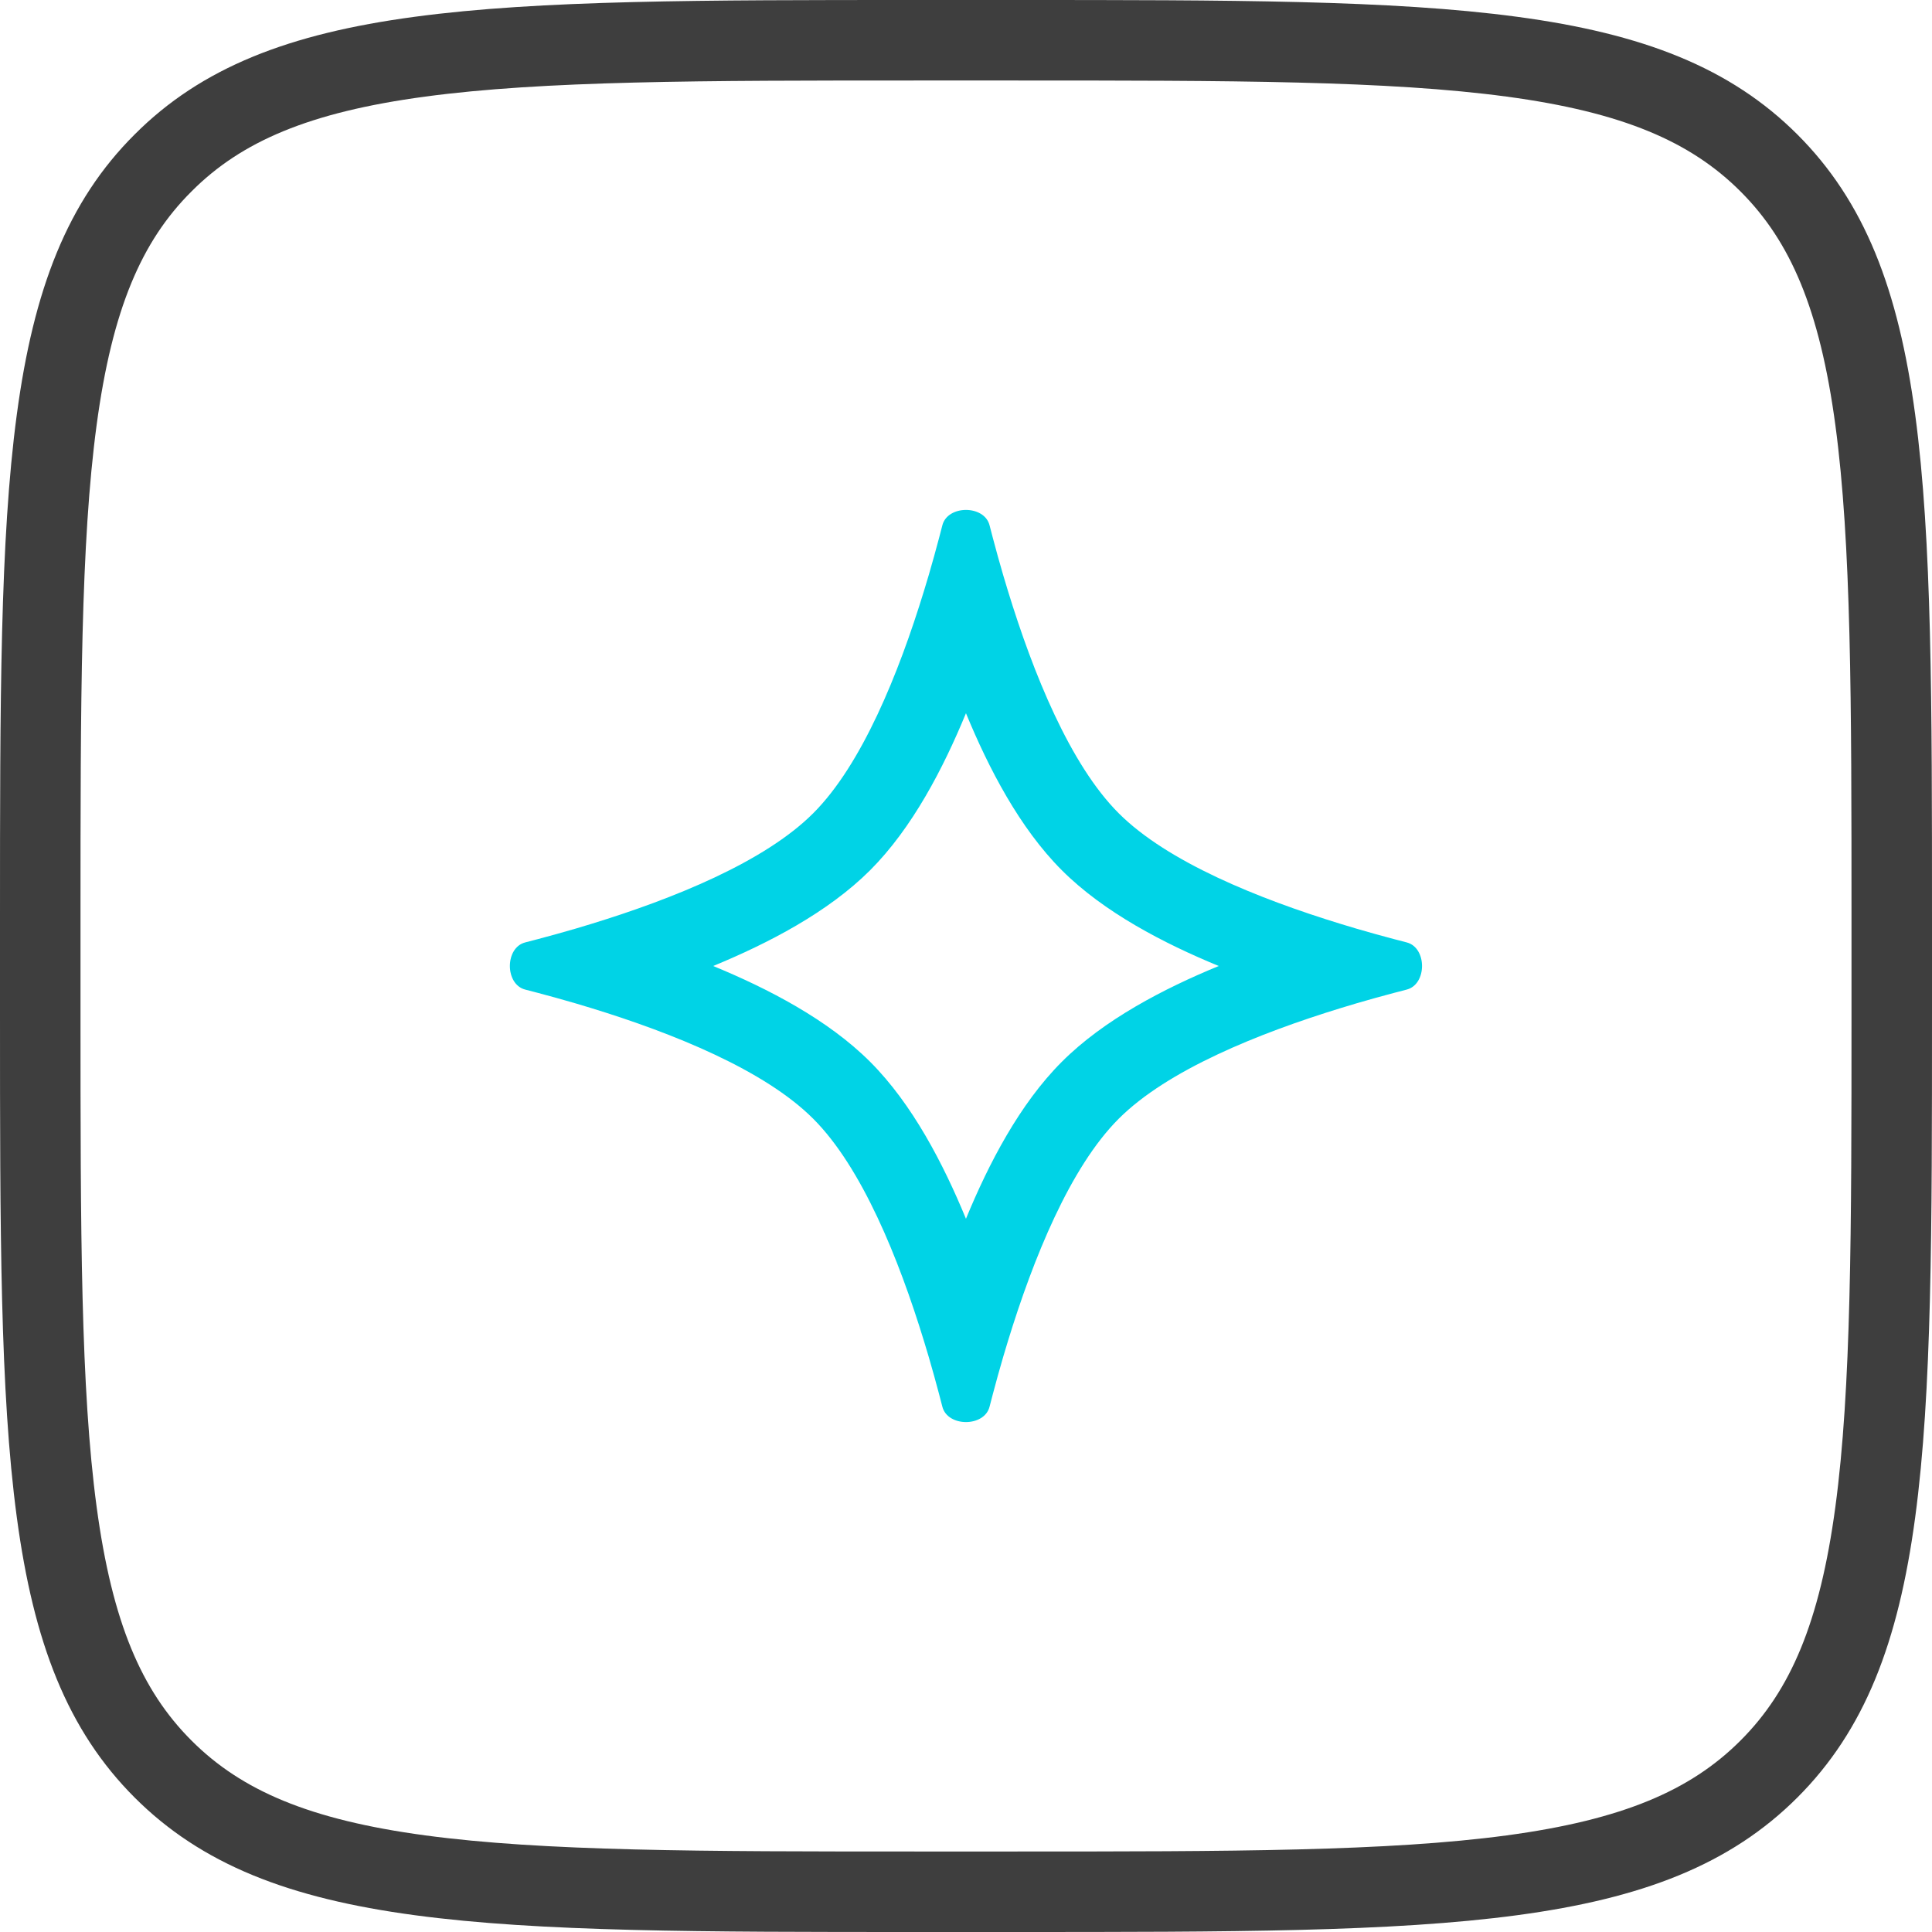 <?xml version="1.0" encoding="UTF-8"?> <svg xmlns="http://www.w3.org/2000/svg" width="48" height="48" viewBox="0 0 48 48" fill="none"><g clip-path="url(#clip0_21504_11364)"><path d="M4.049 4.051L4.051 4.049C5.5 2.595 7.433 1.812 10.43 1.409C13.456 1.002 17.413 1 22.819 1L25.181 1C30.587 1 34.541 1.002 37.566 1.409C40.562 1.812 42.495 2.595 43.95 4.05C45.405 5.504 46.188 7.438 46.591 10.434C46.998 13.459 47 17.413 47 22.819L47 25.181C47 30.587 46.998 34.541 46.591 37.566C46.188 40.562 45.405 42.495 43.95 43.95C42.495 45.405 40.562 46.188 37.566 46.591C34.541 46.998 30.587 47 25.181 47L22.819 47C17.413 47 13.459 46.998 10.434 46.591C7.438 46.188 5.504 45.405 4.05 43.95C2.595 42.495 1.812 40.562 1.409 37.566C1.002 34.541 1 30.587 1 25.181L1 22.819C1 17.413 1.002 13.456 1.409 10.43C1.812 7.433 2.595 5.5 4.049 4.051Z" stroke="#3E3E3E" stroke-width="2"></path><path fill-rule="evenodd" clip-rule="evenodd" d="M22.956 14.681C22.328 16.732 21.413 18.997 20.204 20.205C18.996 21.414 16.731 22.329 14.681 22.957C14.549 22.997 14.418 23.037 14.288 23.075C13.973 23.167 13.666 23.252 13.371 23.33C13.262 23.359 13.155 23.387 13.049 23.414C12.541 23.544 12.541 24.456 13.049 24.586C13.155 24.613 13.262 24.641 13.371 24.67C13.666 24.748 13.973 24.833 14.288 24.925C14.418 24.964 14.549 25.003 14.681 25.043C16.731 25.672 18.996 26.586 20.204 27.795C21.413 29.003 22.328 31.268 22.956 33.319C22.996 33.451 23.036 33.582 23.074 33.711C23.166 34.026 23.251 34.333 23.329 34.628C23.358 34.737 23.386 34.844 23.413 34.95C23.544 35.458 24.455 35.458 24.585 34.95C24.612 34.844 24.64 34.737 24.669 34.628C24.747 34.333 24.832 34.026 24.924 33.711C24.963 33.582 25.002 33.451 25.042 33.319C25.671 31.268 26.585 29.003 27.794 27.795C29.002 26.586 31.267 25.672 33.318 25.043C33.45 25.003 33.581 24.964 33.71 24.925C34.025 24.833 34.332 24.748 34.627 24.67C34.736 24.641 34.843 24.613 34.949 24.586C35.457 24.456 35.457 23.544 34.949 23.414C34.843 23.387 34.736 23.359 34.627 23.33C34.332 23.252 34.025 23.167 33.71 23.075C33.581 23.037 33.45 22.997 33.318 22.957C31.267 22.329 29.002 21.414 27.794 20.205C26.585 18.997 25.671 16.732 25.042 14.681C25.002 14.55 24.963 14.418 24.924 14.289C24.832 13.974 24.747 13.667 24.669 13.372C24.64 13.263 24.612 13.156 24.585 13.05C24.455 12.542 23.544 12.542 23.413 13.05C23.386 13.156 23.358 13.263 23.329 13.372C23.251 13.667 23.166 13.974 23.074 14.289C23.036 14.418 22.996 14.55 22.956 14.681ZM23.999 17.72C23.436 19.086 22.667 20.571 21.619 21.62C20.57 22.668 19.085 23.437 17.719 24C19.085 24.563 20.57 25.332 21.619 26.381C22.667 27.429 23.436 28.914 23.999 30.28C24.562 28.914 25.331 27.429 26.38 26.381C27.428 25.332 28.913 24.563 30.279 24C28.913 23.437 27.428 22.668 26.38 21.62C25.331 20.571 24.562 19.086 23.999 17.72Z" fill="#00D3E6"></path></g><defs><clipPath id="clip0_21504_11364"><rect width="48" height="48" fill="white"></rect></clipPath></defs></svg> 